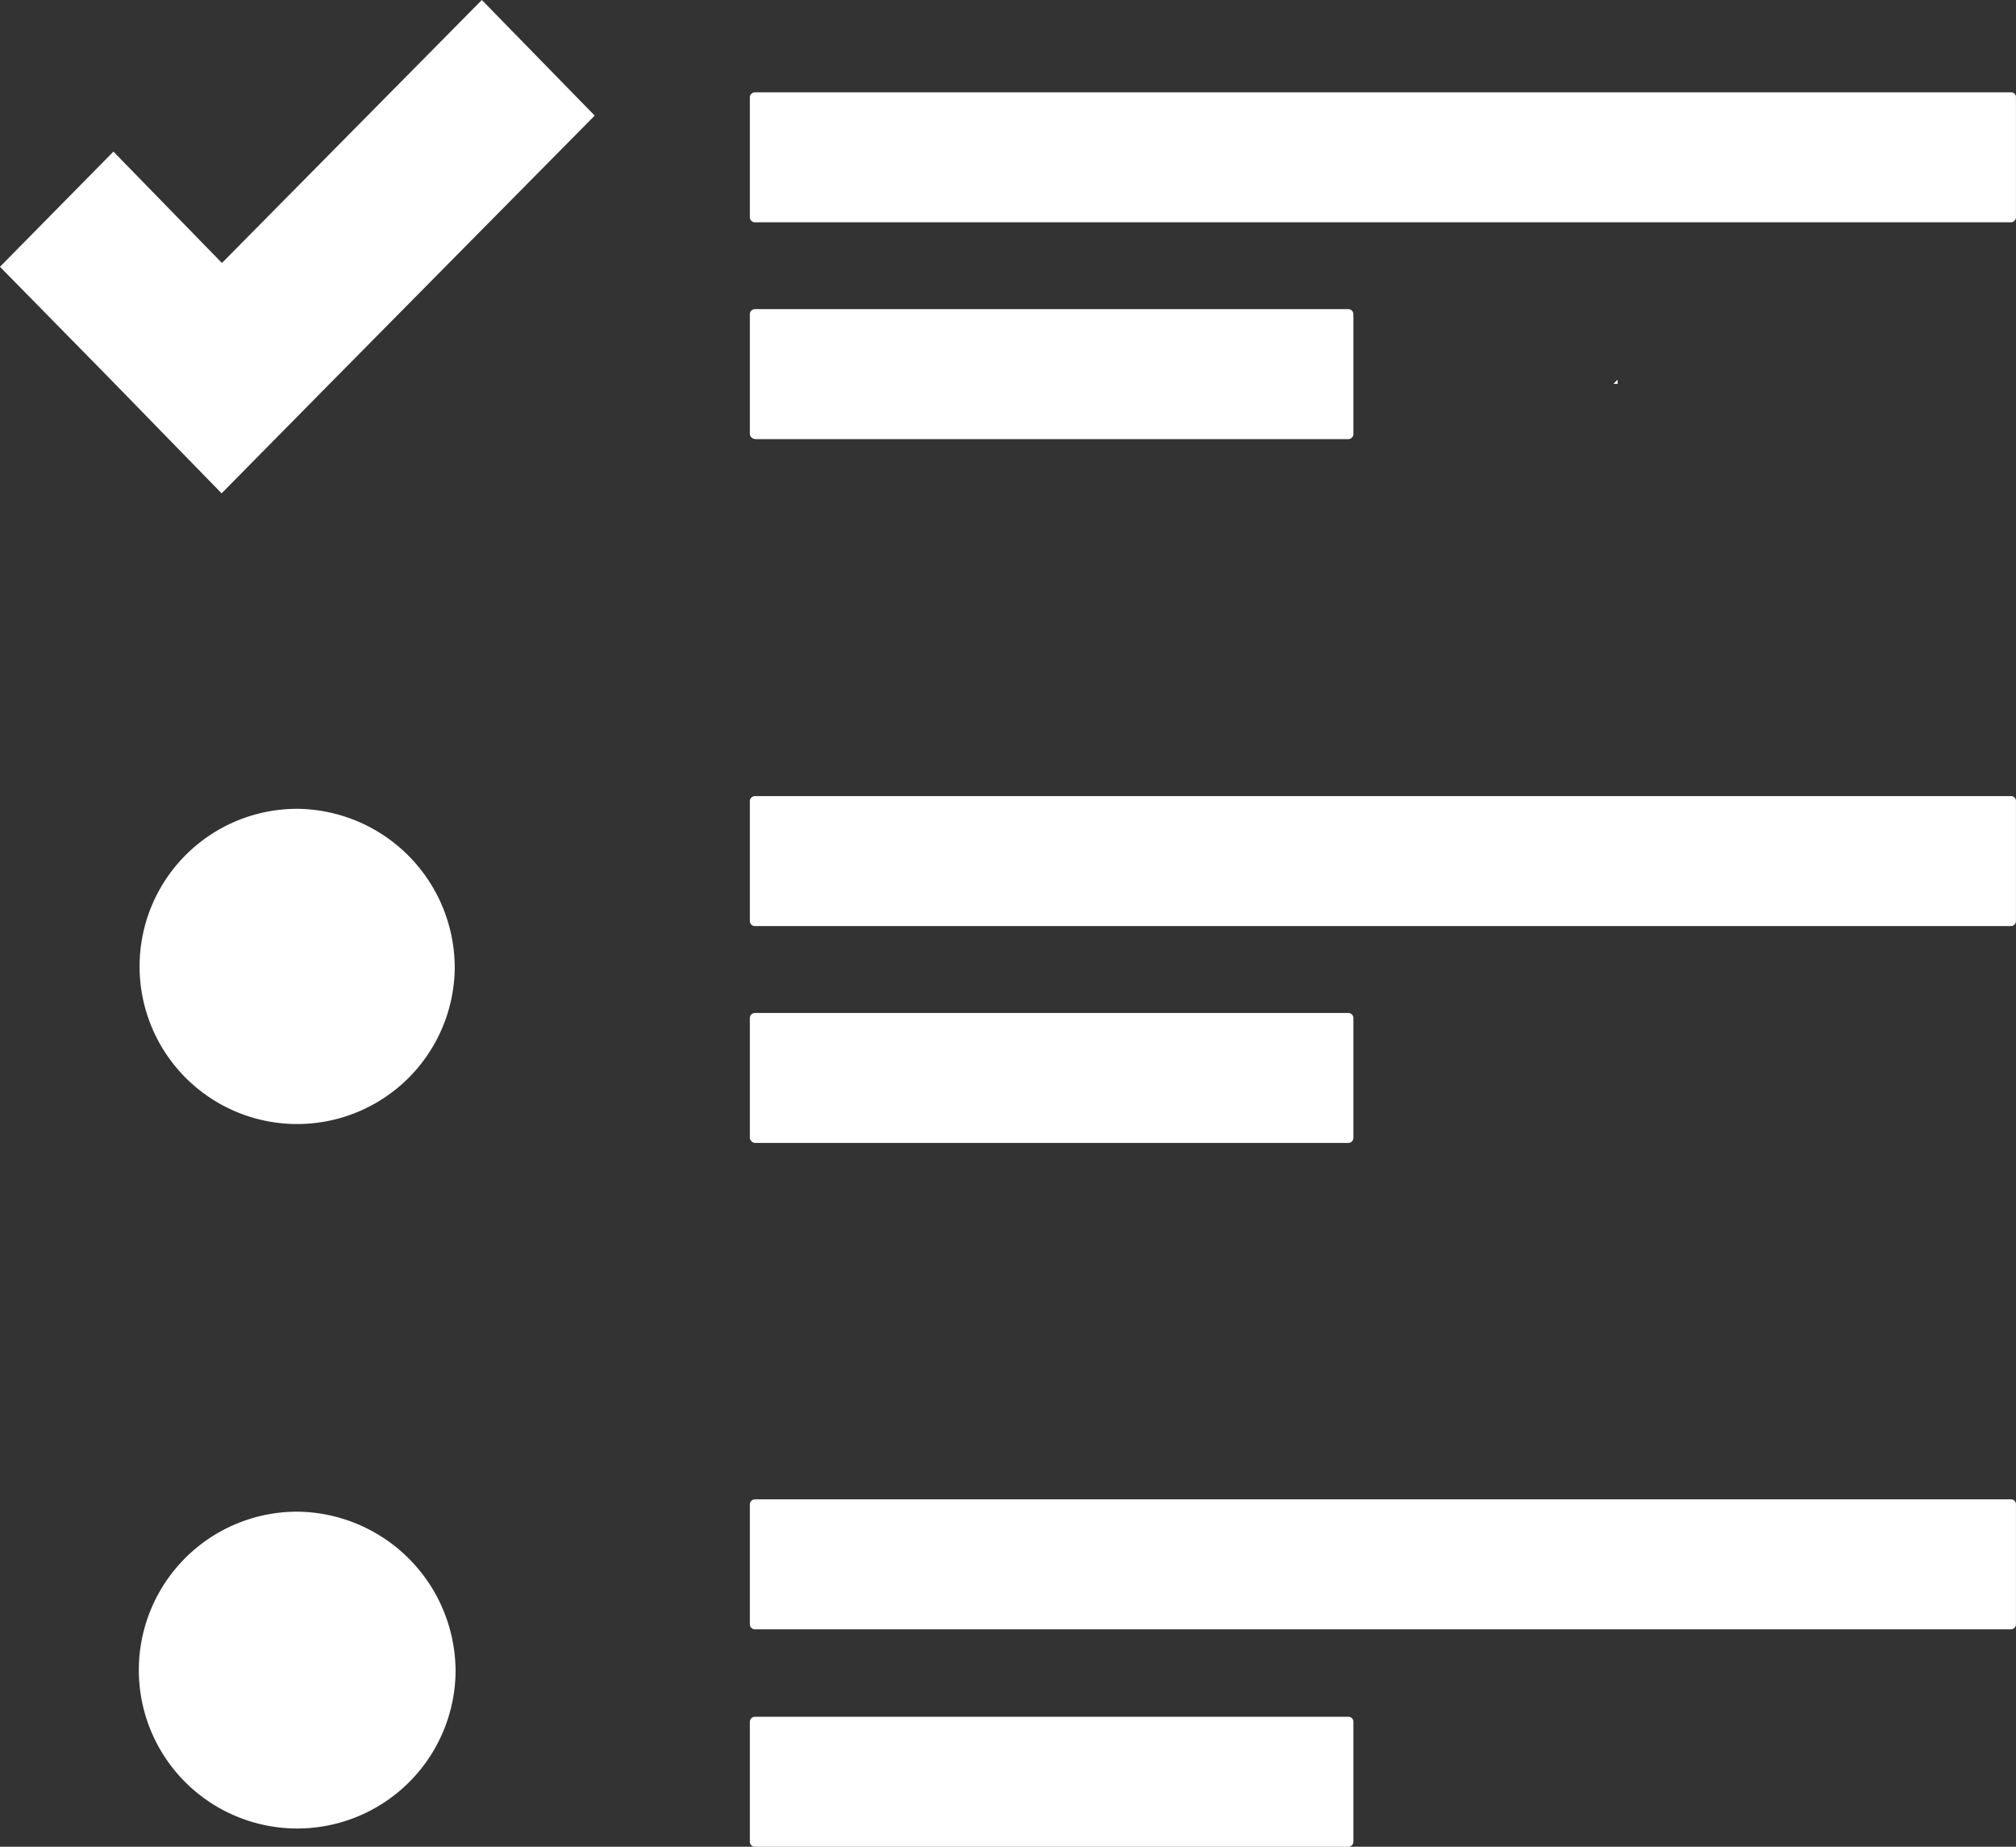 <svg xmlns="http://www.w3.org/2000/svg" xmlns:xlink="http://www.w3.org/1999/xlink" width="48.09" height="44.044" viewBox="0 0 48.09 44.044">
  <rect x="0" y="0" width="48.09" height="44.044" fill="#333333" stroke="none"/>
  <defs>
    <clipPath id="clip-path">
      <path id="Tracé_4283" data-name="Tracé 4283" d="M582.423,427.433h.092v-.09Z" transform="translate(-582.423 -427.344)" fill="#fff"/>
    </clipPath>
  </defs>
  <g id="Groupe_1496" data-name="Groupe 1496" transform="translate(-282.865 -285.159)">
    <g id="Groupe_1486" data-name="Groupe 1486" transform="translate(321.359 294.221)">
      <path id="Tracé_4282" data-name="Tracé 4282" d="M582.423,427.433h.092v-.09Z" transform="translate(-582.423 -427.344)" fill="#fff"/>
      <g id="Groupe_1485" data-name="Groupe 1485" transform="translate(0 0)" clip-path="url(#clip-path)">
        <g id="Groupe_1484" data-name="Groupe 1484">
          <rect id="Rectangle_1619" data-name="Rectangle 1619" width="0.092" height="0.09" fill="#fff"/>
        </g>
      </g>
    </g>
    <g id="Groupe_1487" data-name="Groupe 1487" transform="translate(300.752 287.361)">
      <path id="Tracé_4284" data-name="Tracé 4284" d="M496.385,388.688H466.421a.122.122,0,0,0-.119.121v2.858a.122.122,0,0,0,.119.121h29.964a.122.122,0,0,0,.119-.121v-2.858a.115.115,0,0,0-.119-.121Zm0,0" transform="translate(-466.302 -388.688)" fill="#fff"/>
    </g>
    <g id="Groupe_1488" data-name="Groupe 1488" transform="translate(286.196 304.449)">
      <path id="Tracé_4285" data-name="Tracé 4285" d="M391.795,488.809a3.759,3.759,0,1,1-3.758-3.828,3.793,3.793,0,0,1,3.758,3.828Zm0,0" transform="translate(-384.279 -484.981)" fill="#fff"/>
    </g>
    <g id="Groupe_1489" data-name="Groupe 1489" transform="translate(286.176 321.214)">
      <path id="Tracé_4286" data-name="Tracé 4286" d="M391.723,583.3a3.778,3.778,0,1,1-3.778-3.848,3.813,3.813,0,0,1,3.778,3.848Zm0,0" transform="translate(-384.167 -579.454)" fill="#fff"/>
    </g>
    <g id="Groupe_1490" data-name="Groupe 1490" transform="translate(300.752 292.531)">
      <path id="Tracé_4287" data-name="Tracé 4287" d="M466.421,420.925H480.58a.122.122,0,0,0,.119-.121v-2.858a.122.122,0,0,0-.119-.121H466.421a.122.122,0,0,0-.119.121V420.8a.129.129,0,0,0,.119.121Zm0,0" transform="translate(-466.302 -417.824)" fill="#fff"/>
    </g>
    <g id="Groupe_1491" data-name="Groupe 1491" transform="translate(300.752 304.146)">
      <path id="Tracé_4288" data-name="Tracé 4288" d="M496.385,483.272H466.421a.122.122,0,0,0-.119.121v2.858a.122.122,0,0,0,.119.121h29.964a.122.122,0,0,0,.119-.121v-2.858a.116.116,0,0,0-.119-.121Zm0,0" transform="translate(-466.302 -483.272)" fill="#fff"/>
    </g>
    <g id="Groupe_1492" data-name="Groupe 1492" transform="translate(300.752 309.317)">
      <path id="Tracé_4289" data-name="Tracé 4289" d="M466.421,515.512H480.58a.122.122,0,0,0,.119-.121v-2.858a.122.122,0,0,0-.119-.121H466.421a.122.122,0,0,0-.119.121v2.858a.138.138,0,0,0,.119.121Zm0,0" transform="translate(-466.302 -512.411)" fill="#fff"/>
    </g>
    <g id="Groupe_1493" data-name="Groupe 1493" transform="translate(300.752 320.921)">
      <path id="Tracé_4290" data-name="Tracé 4290" d="M496.385,577.8H466.421a.122.122,0,0,0-.119.121v2.858a.122.122,0,0,0,.119.121h29.964a.122.122,0,0,0,.119-.121v-2.858a.115.115,0,0,0-.119-.121Zm0,0" transform="translate(-466.302 -577.803)" fill="#fff"/>
    </g>
    <g id="Groupe_1494" data-name="Groupe 1494" transform="translate(300.752 326.102)">
      <path id="Tracé_4291" data-name="Tracé 4291" d="M480.58,607H466.421a.122.122,0,0,0-.119.121v2.858a.122.122,0,0,0,.119.121H480.58a.122.122,0,0,0,.119-.121v-2.858a.116.116,0,0,0-.119-.121Zm0,0" transform="translate(-466.302 -606.998)" fill="#fff"/>
    </g>
    <g id="Groupe_1495" data-name="Groupe 1495" transform="translate(282.865 285.159)">
      <path id="Tracé_4292" data-name="Tracé 4292" d="M370.8,382.553l-2.588-2.656-2.707,2.747,2.6,2.646,2.687,2.757,2.7-2.737,6.2-6.272L377,376.281Zm0,0" transform="translate(-365.506 -376.281)" fill="#fff"/>
    </g>
  </g>
</svg>
